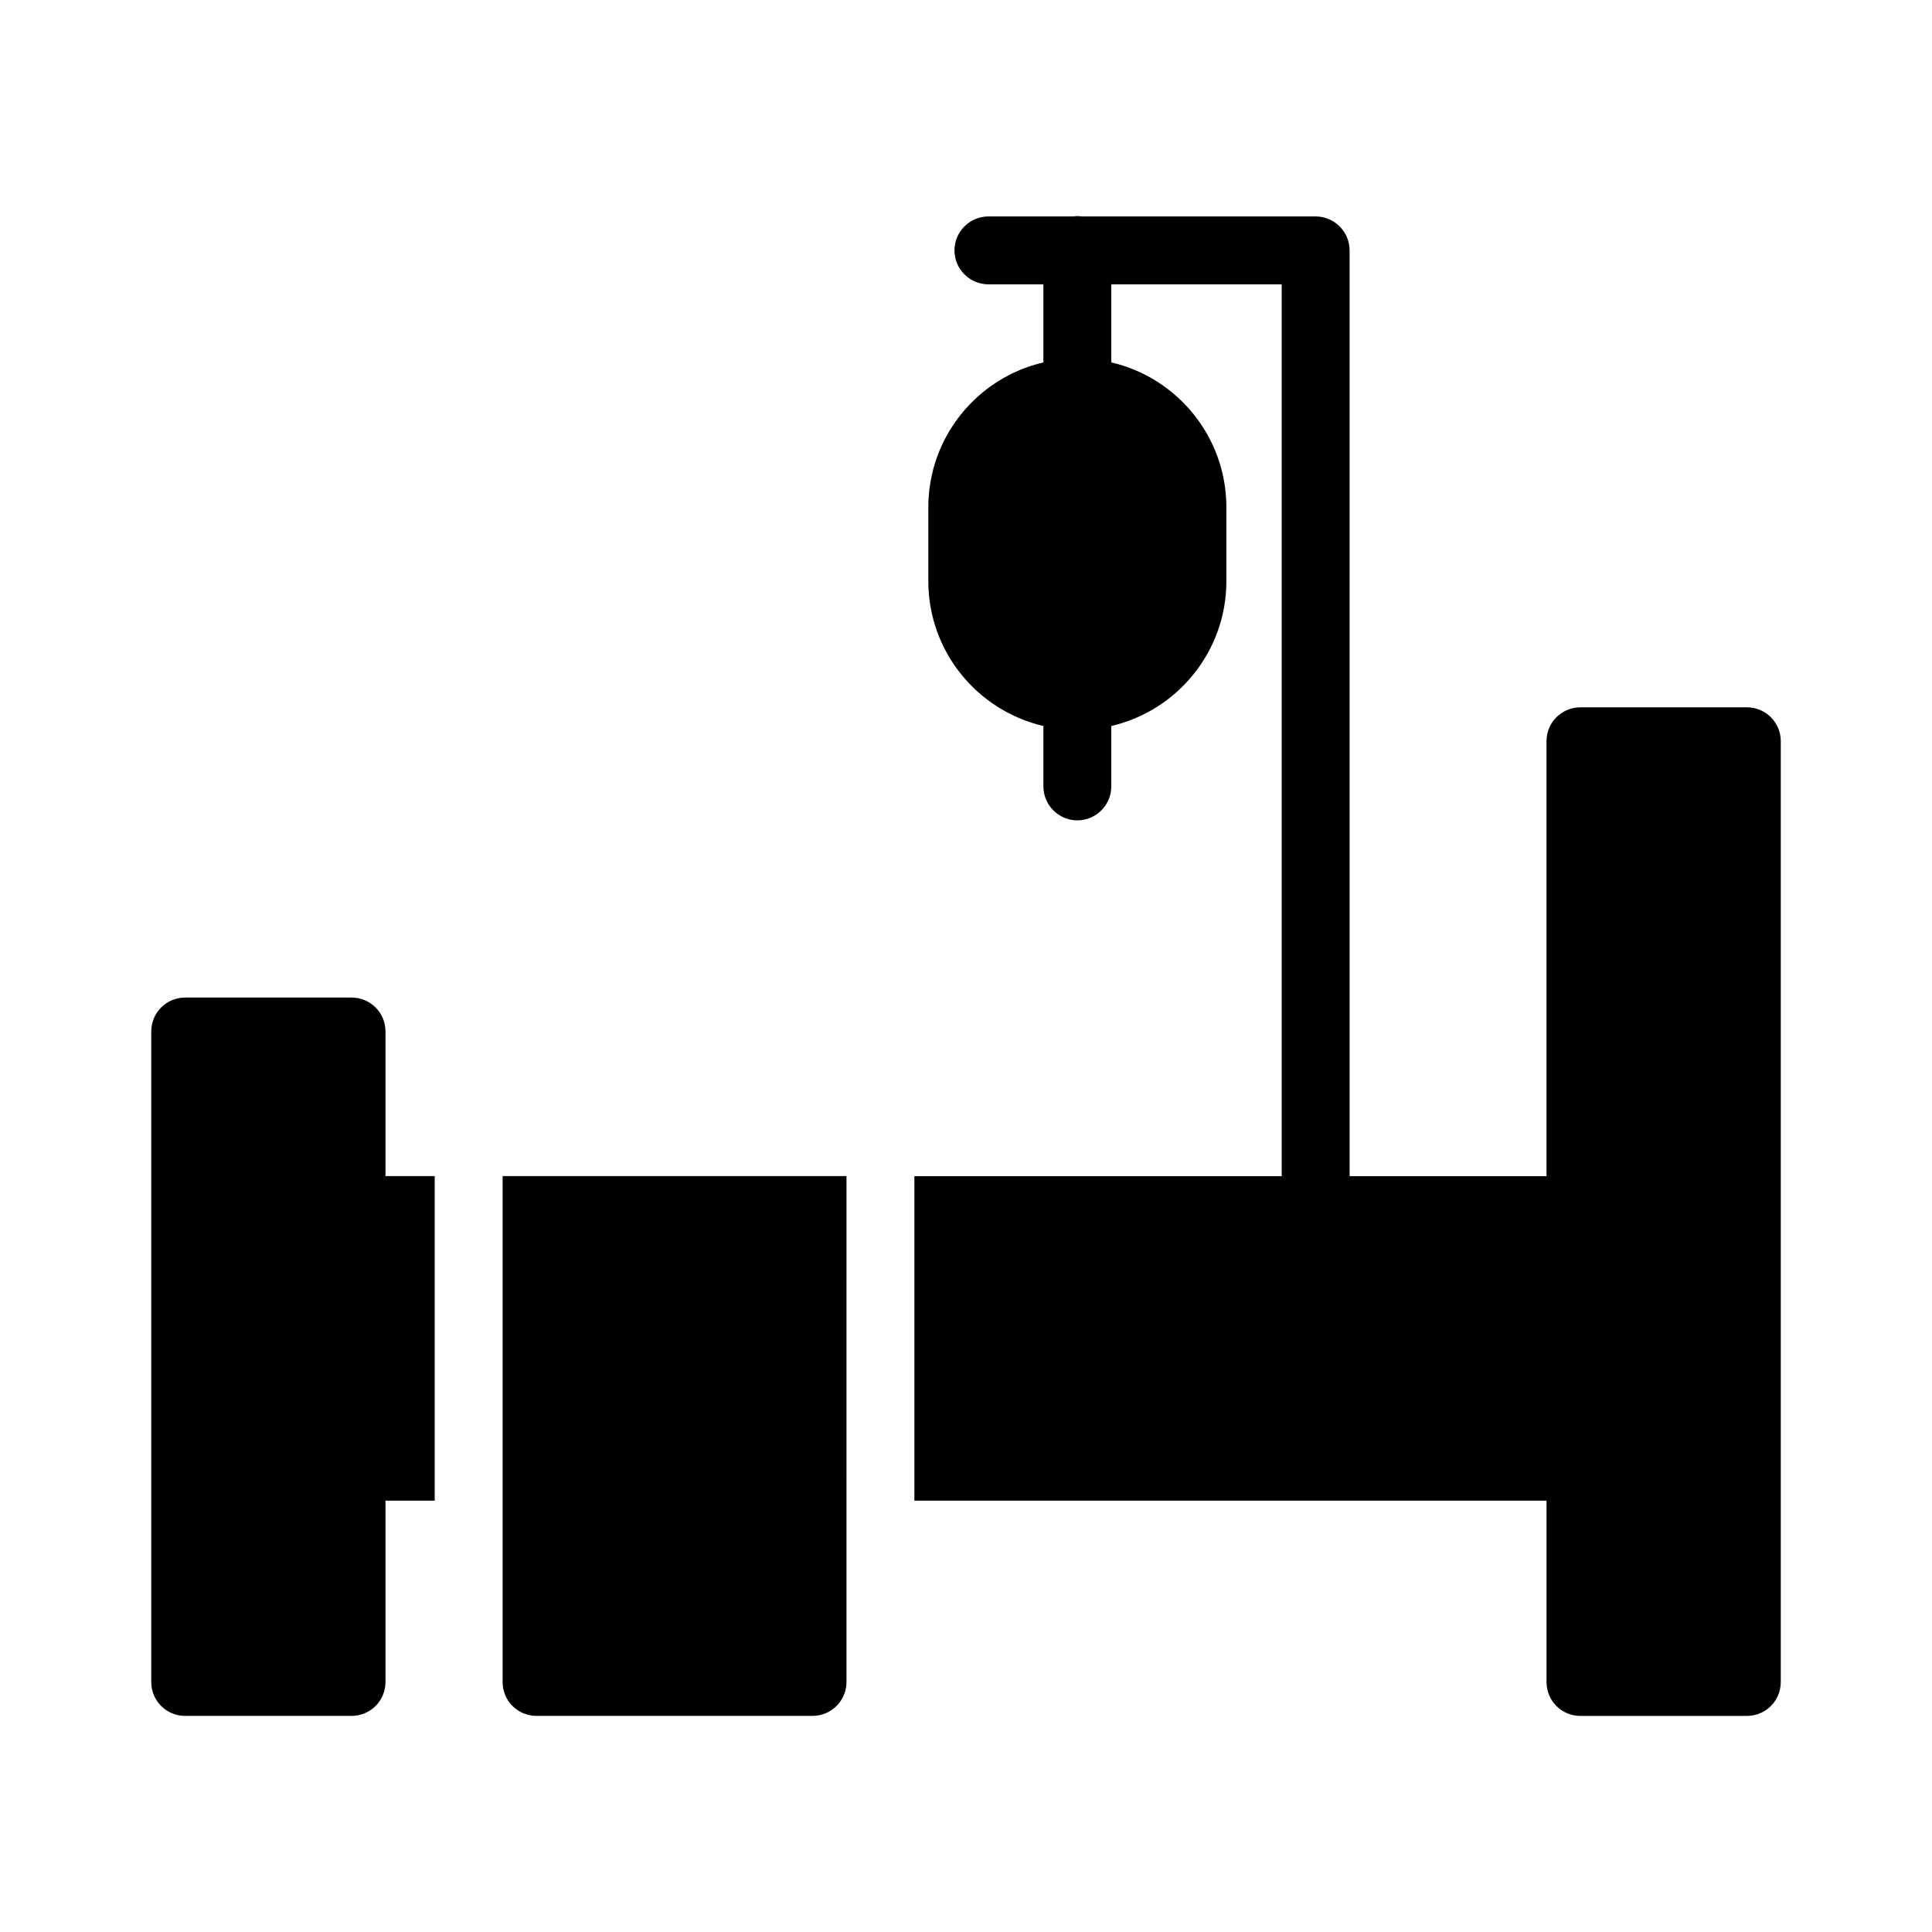 <?xml version="1.0" encoding="UTF-8"?>
<!-- Uploaded to: ICON Repo, www.svgrepo.com, Generator: ICON Repo Mixer Tools -->
<svg fill="#000000" width="800px" height="800px" version="1.1" viewBox="144 144 512 512" xmlns="http://www.w3.org/2000/svg">
 <g>
  <path d="m286.19 598.73h73.141c4.969 0 8.996-4.027 8.996-8.996l0.004-134.05h-91.137v134.05c0 5.035 4.047 8.996 8.996 8.996z"/>
  <path d="m606.92 331.45h-44.082c-4.949 0-8.996 3.957-8.996 8.996v115.25h-52.18l-0.004-245.34c0-4.949-4.047-8.996-8.996-8.996h-62.258c-0.27-0.09-0.629-0.09-0.898-0.09-0.27 0-0.629 0-0.898 0.09h-22.672c-4.949 0-8.996 4.047-8.996 8.996 0 4.949 4.047 8.996 8.996 8.996h14.574v20.691c-17.453 4.047-30.5 19.703-30.5 38.414v19.523c0 18.715 13.047 34.367 30.5 38.414v16.016c0 4.949 4.047 8.996 8.996 8.996 4.949 0 8.996-4.047 8.996-8.996v-16.016c17.453-4.047 30.5-19.703 30.5-38.414v-19.523c0-18.715-13.047-34.367-30.5-38.414v-20.691h45.164v236.34h-97.344v86.008h167.52v48.043c0 5.039 4.047 8.996 8.996 8.996h44.086c4.949 0 8.996-3.957 8.996-8.996v-249.3c0-5.039-4.051-8.996-8.996-8.996z"/>
  <path d="m193.08 598.73h44.082c4.949 0 8.996-3.957 8.996-8.996v-48.043h13.043v-86.008h-13.043v-38.324c0-5.039-4.047-8.996-8.996-8.996h-44.082c-4.949 0-8.996 3.957-8.996 8.996v172.38c0 5.035 4.047 8.996 8.996 8.996z"/>
 </g>
</svg>